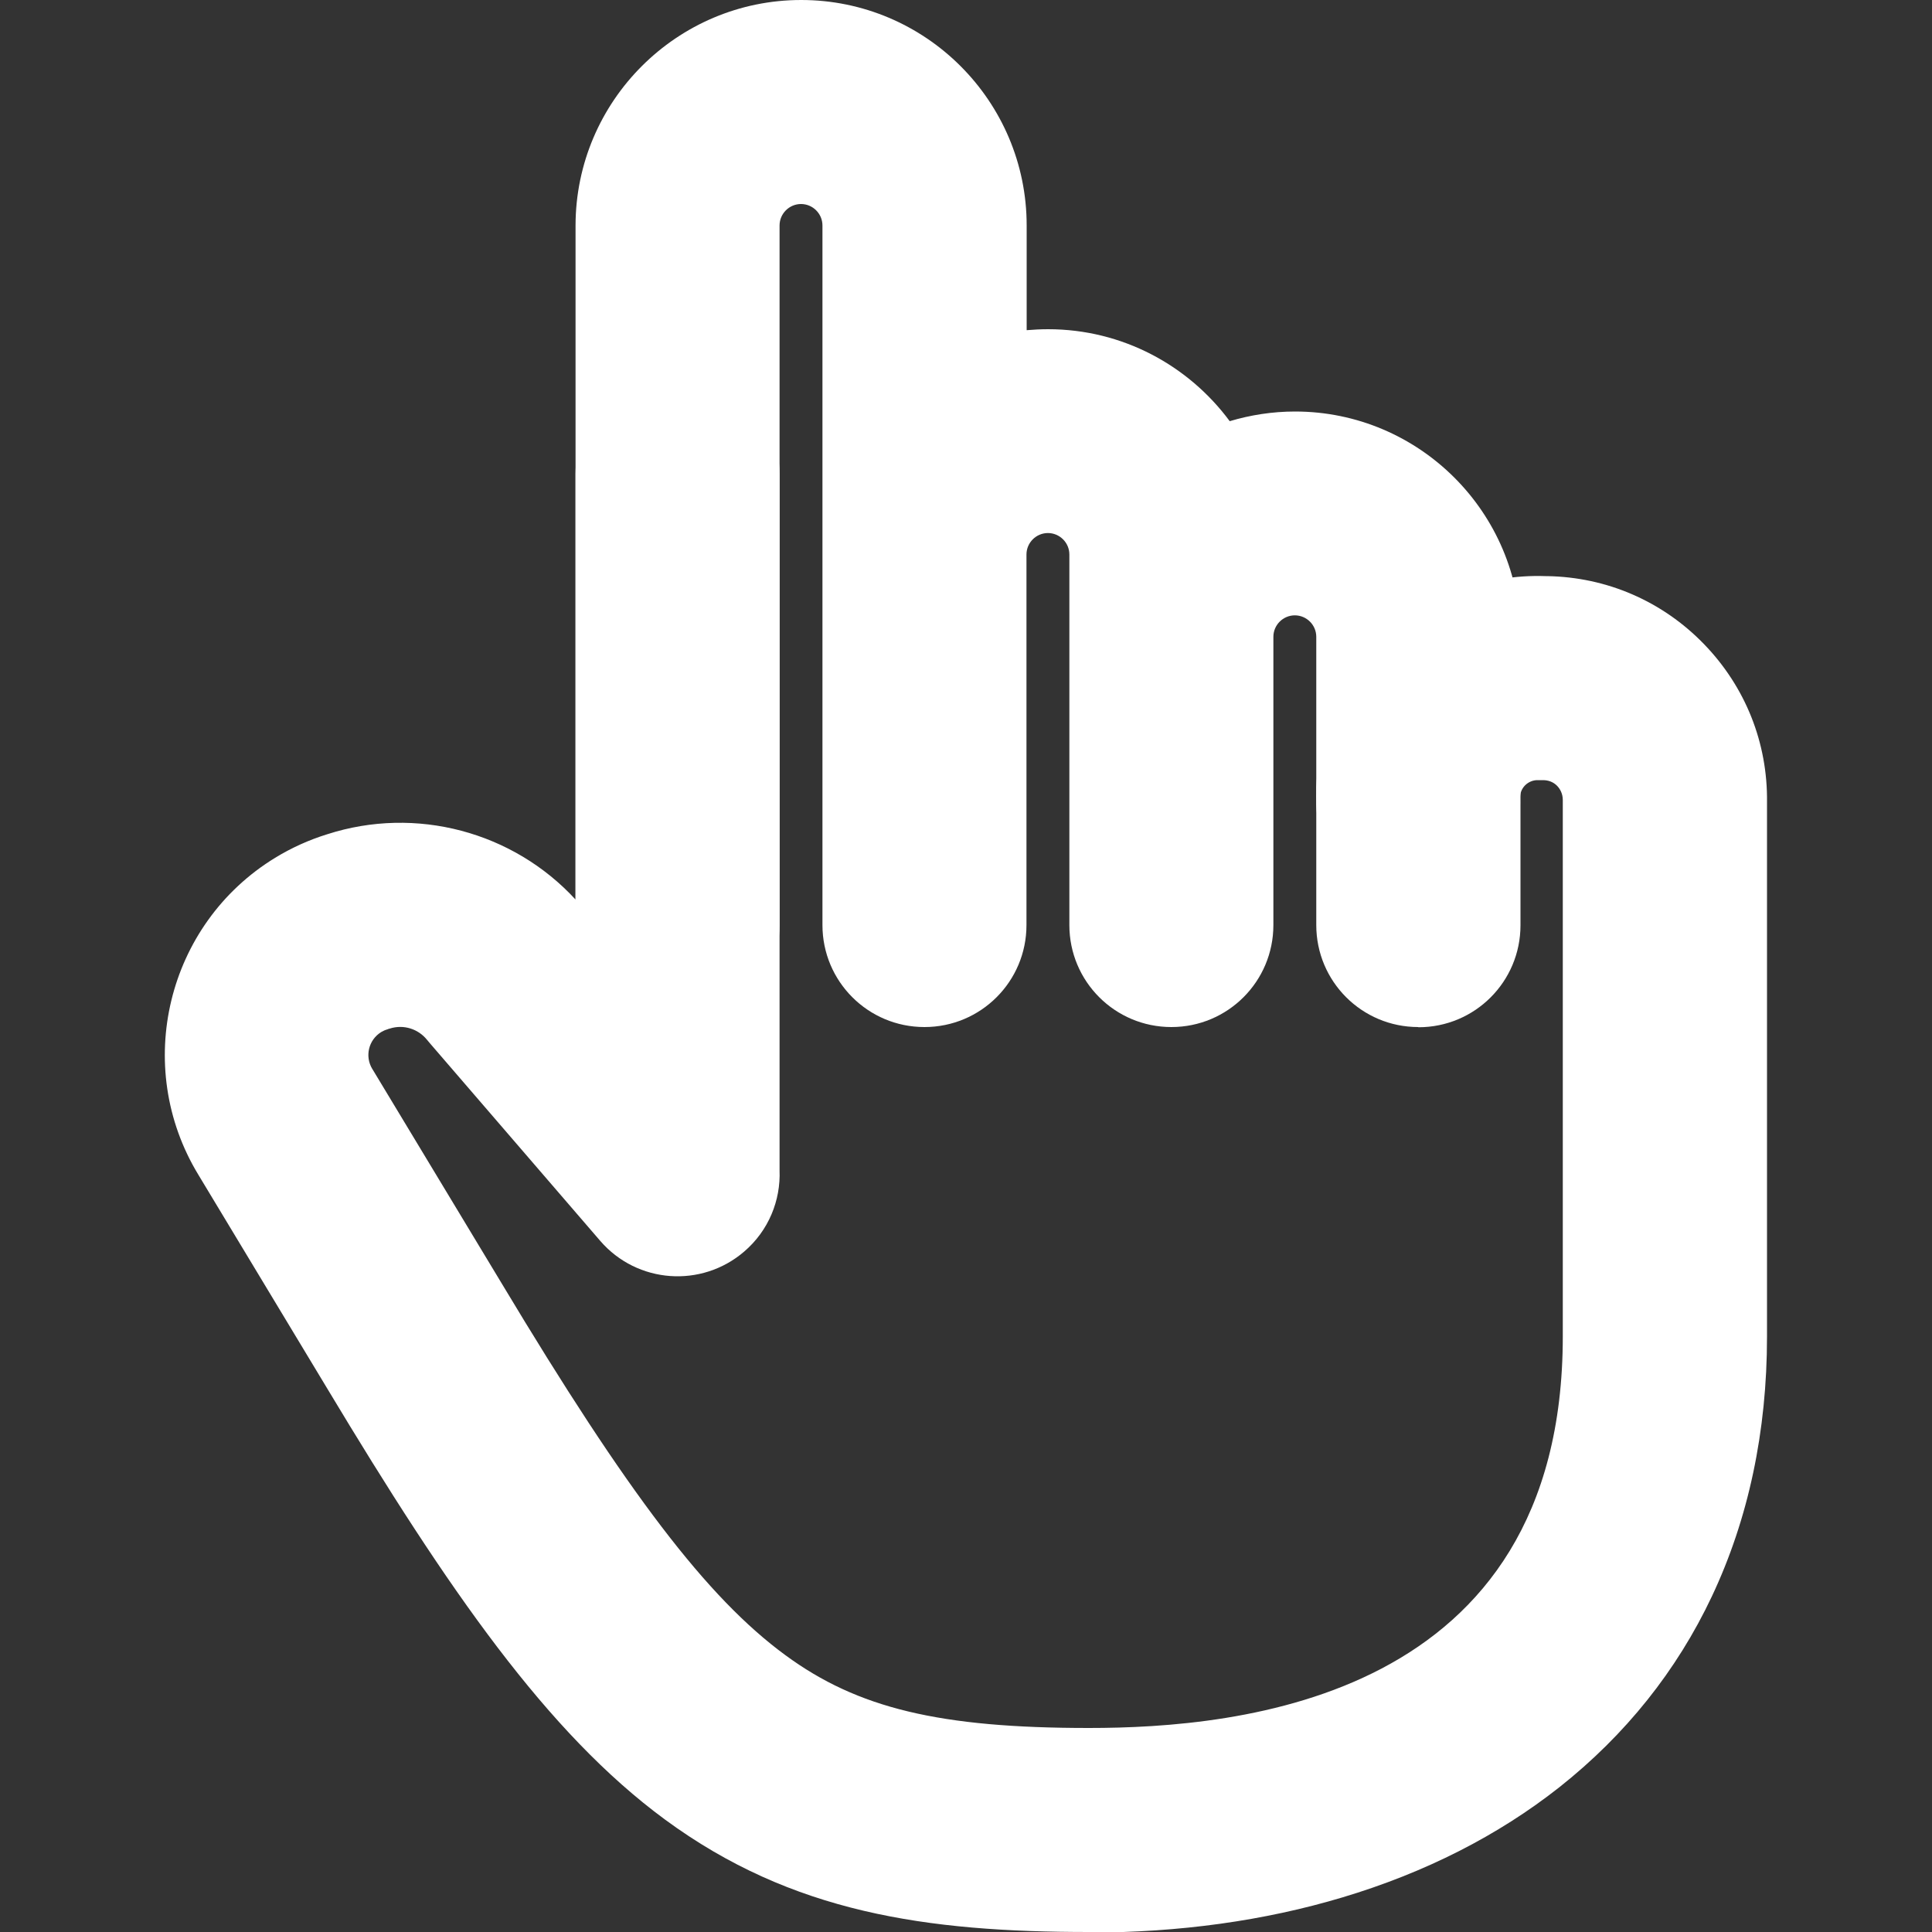 <?xml version="1.0" encoding="UTF-8"?>
<svg xmlns="http://www.w3.org/2000/svg" id="Camada_1" version="1.1" viewBox="0 0 1000 1000">
  <rect x="0" y="0" width="1000" height="1000" fill="#333333" stroke="none"/>
  <defs>
    <style>
      .st0 {
        fill: #fff;
      }
    </style>
  </defs>
  <g id="Icon_akar-pointer-hand">
    <g id="Caminho_5503">
      <path class="st0" d="M563.8,1000c-84.3,0-153.9-9.9-219.6-58.2-60.9-44.8-112-118.5-174.7-222.9l-66.8-110.8c-34.2-56.2-16.4-129.8,39.7-164.1,8.5-5.2,17.6-9.3,27-12.2,45.9-14.8,96.2-1.3,128.5,33.8v-220.2c0-29.2,23.6-52.8,52.8-52.8s52.8,23.6,52.8,52.8v360.4c.6,15.5-5.6,31.1-18.3,42-22.1,19-55.4,16.6-74.5-5.5l-88-102.1c-.5-.6-1.1-1.3-1.6-1.9-4.6-5.8-12.3-8.2-19.4-5.9-.4.1-.8.2-1.2.4-1.1.3-2.2.8-3.2,1.4-6.5,4-8.6,12.5-4.6,19.1,0,0,.1.2.2.3l66.9,110.9s0,0,0,0c65.2,108.7,106.3,162.6,146.7,192.2,37.4,27.5,79.9,37.7,157.1,37.7s245.3-14.6,245.3-202.7v-276.8c0-.3,0-.6,0-.8,0-3.4-1.5-5.8-2.8-7.2-1.3-1.4-3.6-3-7.1-3.1h-.2c-.9,0-1.8,0-2.6,0-4.9-.2-9.2,3.6-9.4,8.6,0,.2,0,.5,0,.7,1,29.1-21.8,53.6-51,54.6-.6,0-1.2,0-1.8,0-28.3,0-51.8-22.5-52.7-51-.1-3.1,0-6.3,0-9.4,3-62.7,56.1-111.3,118.7-109.1.3,0,.5,0,.8,0,30.9.5,59.7,13,81.2,35.2,21.4,22.1,33,51.1,32.6,81.9v276.5c0,49.1-9.6,94.3-28.5,134.4-18.2,38.6-44.8,71.8-78.9,98.8-31.8,25.1-69.6,44.3-112.4,57.1-40.4,12.1-84.5,18.2-131.1,18.2Z"></path>
    </g>
    <g id="Caminho_5504">
      <path class="st0" d="M734.1,531.6c-29.2,0-52.8-23.6-52.8-52.8v-149.2c0-6.1-5-11.1-11.1-11.1s-11.1,5-11.1,11.1v149.2c0,29.2-23.6,52.8-52.8,52.8,0,0,0,0,0,0-29.2,0-52.8-23.6-52.8-52.8v-191.8c0-6.1-5-11.1-11.1-11.1s-11.1,5-11.1,11.1v191.8c0,29.2-23.6,52.8-52.8,52.8s-52.8-23.6-52.8-52.8V116.7c0-6.1-5-11.1-11.1-11.1s-11.1,5-11.1,11.1v362.1c0,29.2-23.6,52.8-52.8,52.8s-52.8-23.6-52.8-52.8V116.7C298,52.3,350.4,0,414.7,0s116.7,52.3,116.7,116.7v54.2c3.6-.3,7.3-.5,11.1-.5,38.5,0,72.7,18.8,94,47.6,10.7-3.2,22.1-5,33.8-5,64.3,0,116.7,52.3,116.7,116.7v149.2c0,29.2-23.6,52.8-52.8,52.8Z"></path>
    </g>
  </g>
</svg>
